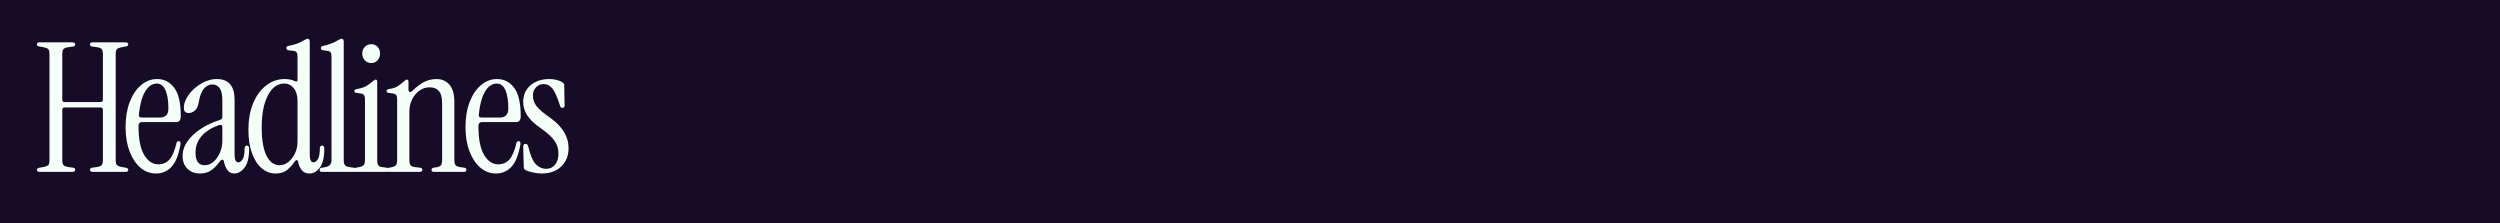 <svg xmlns="http://www.w3.org/2000/svg" xmlns:xlink="http://www.w3.org/1999/xlink" width="1120" zoomAndPan="magnify" viewBox="0 0 840 75" height="100" preserveAspectRatio="xMidYMid meet" version="1.0"><defs><g></g></defs><rect x="-84" width="1008" fill="#ffffff" y="-7.5" height="90" fill-opacity="1"></rect><rect x="-84" width="1008" fill="#160c28" y="-7.5" height="90" fill-opacity="1"></rect><g fill="#f4fff8" fill-opacity="1"><g transform="translate(11.25, 57.746)"><g><path d="M 2.062 0 C 1.445 0 1.141 -0.223 1.141 -0.672 C 1.141 -1.023 1.406 -1.266 1.938 -1.391 L 3.328 -1.625 C 4.172 -1.789 4.723 -2.016 4.984 -2.297 C 5.242 -2.578 5.375 -3.141 5.375 -3.984 L 5.375 -39.531 C 5.375 -40.375 5.242 -40.938 4.984 -41.219 C 4.723 -41.5 4.172 -41.723 3.328 -41.891 L 1.938 -42.125 C 1.406 -42.25 1.141 -42.488 1.141 -42.844 C 1.141 -43.289 1.445 -43.516 2.062 -43.516 L 13.109 -43.516 C 13.711 -43.516 14.016 -43.273 14.016 -42.797 C 14.016 -42.43 13.797 -42.207 13.359 -42.125 L 11.719 -41.891 C 10.875 -41.766 10.32 -41.539 10.062 -41.219 C 9.801 -40.895 9.672 -40.312 9.672 -39.469 L 9.672 -24.297 C 9.672 -23.734 9.953 -23.453 10.516 -23.453 L 22.484 -23.453 C 23.047 -23.453 23.328 -23.734 23.328 -24.297 L 23.328 -39.469 C 23.328 -40.312 23.195 -40.895 22.938 -41.219 C 22.676 -41.539 22.125 -41.766 21.281 -41.891 L 19.641 -42.125 C 19.203 -42.207 18.984 -42.43 18.984 -42.797 C 18.984 -43.273 19.285 -43.516 19.891 -43.516 L 30.938 -43.516 C 31.539 -43.516 31.844 -43.289 31.844 -42.844 C 31.844 -42.488 31.582 -42.25 31.062 -42.125 L 29.672 -41.891 C 28.828 -41.723 28.273 -41.5 28.016 -41.219 C 27.754 -40.938 27.625 -40.375 27.625 -39.531 L 27.625 -3.984 C 27.625 -3.141 27.754 -2.578 28.016 -2.297 C 28.273 -2.016 28.828 -1.789 29.672 -1.625 L 31.062 -1.391 C 31.582 -1.266 31.844 -1.023 31.844 -0.672 C 31.844 -0.223 31.539 0 30.938 0 L 19.891 0 C 19.285 0 18.984 -0.238 18.984 -0.719 C 18.984 -1.082 19.203 -1.305 19.641 -1.391 L 21.281 -1.625 C 22.125 -1.75 22.676 -1.973 22.938 -2.297 C 23.195 -2.617 23.328 -3.203 23.328 -4.047 L 23.328 -20.797 C 23.328 -21.359 23.047 -21.641 22.484 -21.641 L 10.516 -21.641 C 9.953 -21.641 9.672 -21.359 9.672 -20.797 L 9.672 -4.047 C 9.672 -3.203 9.801 -2.617 10.062 -2.297 C 10.32 -1.973 10.875 -1.75 11.719 -1.625 L 13.359 -1.391 C 13.797 -1.305 14.016 -1.082 14.016 -0.719 C 14.016 -0.238 13.711 0 13.109 0 Z M 2.062 0"></path></g></g></g><g fill="#f4fff8" fill-opacity="1"><g transform="translate(40.801, 57.746)"><g><path d="M 11.609 0.547 C 9.672 0.547 7.938 -0.098 6.406 -1.391 C 4.875 -2.68 3.656 -4.504 2.75 -6.859 C 1.844 -9.211 1.391 -11.941 1.391 -15.047 C 1.391 -18.234 1.852 -21.035 2.781 -23.453 C 3.707 -25.867 4.973 -27.758 6.578 -29.125 C 8.191 -30.5 9.988 -31.188 11.969 -31.188 C 14.344 -31.188 16.266 -30.207 17.734 -28.25 C 19.203 -26.301 19.938 -23.129 19.938 -18.734 C 19.938 -17.398 19.438 -16.734 18.438 -16.734 L 6.953 -16.734 C 6.141 -16.734 5.734 -16.27 5.734 -15.344 C 5.734 -11.07 6.359 -7.867 7.609 -5.734 C 8.859 -3.598 10.453 -2.531 12.391 -2.531 C 13.922 -2.531 15.172 -3.07 16.141 -4.156 C 17.109 -5.25 17.895 -7.086 18.5 -9.672 C 18.613 -10.109 18.875 -10.328 19.281 -10.328 C 19.758 -10.328 19.941 -9.926 19.828 -9.125 C 19.18 -5.539 18.148 -3.031 16.734 -1.594 C 15.328 -0.164 13.617 0.547 11.609 0.547 Z M 6.766 -18.25 L 12.875 -18.25 C 14.812 -18.25 15.781 -19.258 15.781 -21.281 C 15.781 -23.895 15.457 -25.945 14.812 -27.438 C 14.164 -28.926 13.195 -29.672 11.906 -29.672 C 10.332 -29.672 9.008 -28.766 7.938 -26.953 C 6.875 -25.141 6.18 -22.562 5.859 -19.219 C 5.773 -18.57 6.078 -18.25 6.766 -18.25 Z M 6.766 -18.25"></path></g></g></g><g fill="#f4fff8" fill-opacity="1"><g transform="translate(59.898, 57.746)"><g><path d="M 7.25 0.547 C 5.562 0.547 4.172 0.016 3.078 -1.047 C 1.992 -2.117 1.453 -3.539 1.453 -5.312 C 1.453 -7.051 1.992 -8.695 3.078 -10.25 C 4.172 -11.801 5.66 -13.195 7.547 -14.438 C 9.441 -15.688 11.598 -16.695 14.016 -17.469 C 14.547 -17.625 14.812 -17.969 14.812 -18.5 L 14.812 -24 C 14.812 -25.926 14.508 -27.301 13.906 -28.125 C 13.301 -28.957 12.473 -29.375 11.422 -29.375 C 10.41 -29.375 9.492 -28.922 8.672 -28.016 C 7.848 -27.109 7.254 -25.586 6.891 -23.453 C 6.691 -22.16 6.258 -21.223 5.594 -20.641 C 4.926 -20.055 4.25 -19.766 3.562 -19.766 C 2.438 -19.766 1.875 -20.328 1.875 -21.453 C 1.875 -22.617 2.207 -23.773 2.875 -24.922 C 3.539 -26.078 4.414 -27.129 5.5 -28.078 C 6.582 -29.023 7.77 -29.781 9.062 -30.344 C 10.352 -30.906 11.645 -31.188 12.938 -31.188 C 16.926 -31.188 18.922 -28.867 18.922 -24.234 L 18.922 -5.734 C 18.922 -4.047 19.344 -3.203 20.188 -3.203 C 20.707 -3.203 21.188 -3.551 21.625 -4.25 C 22.07 -4.957 22.297 -6.16 22.297 -7.859 C 22.297 -8.504 22.562 -8.828 23.094 -8.828 C 23.57 -8.828 23.812 -8.484 23.812 -7.797 C 23.812 -4.859 23.297 -2.734 22.266 -1.422 C 21.242 -0.109 20.086 0.547 18.797 0.547 C 17.828 0.547 17.062 0.156 16.5 -0.625 C 15.938 -1.414 15.551 -2.352 15.344 -3.438 C 15.312 -3.844 15.145 -4.055 14.844 -4.078 C 14.539 -4.098 14.25 -3.906 13.969 -3.5 C 13 -2.176 12.008 -1.172 11 -0.484 C 9.988 0.203 8.738 0.547 7.25 0.547 Z M 8.891 -2.234 C 9.93 -2.234 10.895 -2.602 11.781 -3.344 C 12.664 -4.094 13.391 -5.094 13.953 -6.344 C 14.523 -7.594 14.812 -9.004 14.812 -10.578 L 14.812 -14.984 C 14.812 -15.754 14.383 -15.977 13.531 -15.656 C 11.07 -14.77 9.164 -13.551 7.812 -12 C 6.469 -10.445 5.797 -8.582 5.797 -6.406 C 5.797 -3.625 6.828 -2.234 8.891 -2.234 Z M 8.891 -2.234"></path></g></g></g><g fill="#f4fff8" fill-opacity="1"><g transform="translate(81.653, 57.746)"><g><path d="M 10.938 0.547 C 9.164 0.547 7.582 -0.066 6.188 -1.297 C 4.801 -2.523 3.723 -4.238 2.953 -6.438 C 2.191 -8.633 1.812 -11.18 1.812 -14.078 C 1.812 -17.461 2.332 -20.43 3.375 -22.984 C 4.426 -25.547 5.879 -27.551 7.734 -29 C 9.586 -30.457 11.68 -31.188 14.016 -31.188 C 14.586 -31.188 15.156 -31.133 15.719 -31.031 C 16.281 -30.938 16.82 -30.766 17.344 -30.516 C 17.988 -30.191 18.312 -30.332 18.312 -30.938 L 18.312 -38.688 C 18.312 -39.406 18.195 -39.906 17.969 -40.188 C 17.75 -40.469 17.359 -40.629 16.797 -40.672 L 15.234 -40.859 C 14.785 -40.941 14.562 -41.18 14.562 -41.578 C 14.562 -41.984 14.785 -42.227 15.234 -42.312 C 16.523 -42.551 17.562 -42.832 18.344 -43.156 C 19.125 -43.477 19.781 -43.801 20.312 -44.125 C 20.957 -44.52 21.438 -44.719 21.75 -44.719 C 22.195 -44.719 22.422 -44.395 22.422 -43.75 L 22.422 -5.734 C 22.422 -4.047 22.844 -3.203 23.688 -3.203 C 24.219 -3.203 24.703 -3.551 25.141 -4.25 C 25.586 -4.957 25.812 -6.16 25.812 -7.859 C 25.812 -8.504 26.07 -8.828 26.594 -8.828 C 27.07 -8.828 27.312 -8.484 27.312 -7.797 C 27.312 -4.859 26.805 -2.734 25.797 -1.422 C 24.797 -0.109 23.648 0.547 22.359 0.547 C 21.191 0.547 20.305 0.156 19.703 -0.625 C 19.098 -1.414 18.695 -2.352 18.5 -3.438 C 18.457 -3.758 18.312 -3.93 18.062 -3.953 C 17.82 -3.973 17.602 -3.82 17.406 -3.5 C 16.281 -1.926 15.254 -0.859 14.328 -0.297 C 13.398 0.266 12.27 0.547 10.938 0.547 Z M 12.266 -2.234 C 13.316 -2.234 14.297 -2.582 15.203 -3.281 C 16.109 -3.988 16.852 -4.945 17.438 -6.156 C 18.02 -7.375 18.312 -8.727 18.312 -10.219 L 18.312 -23.812 C 18.312 -25.625 17.895 -27.051 17.062 -28.094 C 16.238 -29.145 15.164 -29.672 13.844 -29.672 C 11.582 -29.672 9.754 -28.348 8.359 -25.703 C 6.973 -23.066 6.281 -19.473 6.281 -14.922 C 6.281 -10.773 6.812 -7.625 7.875 -5.469 C 8.945 -3.312 10.41 -2.234 12.266 -2.234 Z M 12.266 -2.234"></path></g></g></g><g fill="#f4fff8" fill-opacity="1"><g transform="translate(106.914, 57.746)"><g><path d="M 1.203 0 C 0.723 0 0.484 -0.223 0.484 -0.672 C 0.484 -1.066 0.703 -1.305 1.141 -1.391 L 2 -1.516 C 2.844 -1.629 3.461 -1.867 3.859 -2.234 C 4.266 -2.598 4.469 -3.203 4.469 -4.047 L 4.469 -38.688 C 4.469 -39.406 4.359 -39.906 4.141 -40.188 C 3.922 -40.469 3.531 -40.629 2.969 -40.672 L 1.578 -40.859 C 1.129 -40.941 0.906 -41.18 0.906 -41.578 C 0.906 -41.984 1.129 -42.227 1.578 -42.312 C 2.703 -42.551 3.664 -42.832 4.469 -43.156 C 5.281 -43.477 5.945 -43.801 6.469 -44.125 C 7.113 -44.52 7.598 -44.719 7.922 -44.719 C 8.359 -44.719 8.578 -44.395 8.578 -43.75 L 8.578 -4.047 C 8.578 -3.203 8.707 -2.609 8.969 -2.266 C 9.238 -1.922 9.797 -1.691 10.641 -1.578 L 12.031 -1.391 C 12.469 -1.305 12.688 -1.066 12.688 -0.672 C 12.688 -0.223 12.445 0 11.969 0 Z M 1.203 0"></path></g></g></g><g fill="#f4fff8" fill-opacity="1"><g transform="translate(117.851, 57.746)"><g><path d="M 6.891 -36.562 C 6.047 -36.562 5.332 -36.863 4.75 -37.469 C 4.164 -38.07 3.875 -38.836 3.875 -39.766 C 3.875 -40.691 4.164 -41.445 4.75 -42.031 C 5.332 -42.613 6.047 -42.906 6.891 -42.906 C 7.734 -42.906 8.438 -42.613 9 -42.031 C 9.562 -41.445 9.844 -40.691 9.844 -39.766 C 9.844 -38.836 9.562 -38.07 9 -37.469 C 8.438 -36.863 7.734 -36.562 6.891 -36.562 Z M 1.812 0 C 1.207 0 0.906 -0.223 0.906 -0.672 C 0.906 -1.023 1.164 -1.266 1.688 -1.391 L 2.422 -1.516 C 3.422 -1.672 4.062 -1.922 4.344 -2.266 C 4.633 -2.609 4.781 -3.203 4.781 -4.047 L 4.781 -24.359 C 4.781 -25.078 4.664 -25.566 4.438 -25.828 C 4.219 -26.098 3.828 -26.27 3.266 -26.344 L 2 -26.531 C 1.469 -26.57 1.203 -26.797 1.203 -27.203 C 1.203 -27.523 1.523 -27.742 2.172 -27.859 C 3.422 -28.055 4.426 -28.379 5.188 -28.828 C 5.957 -29.273 6.707 -29.816 7.438 -30.453 C 7.801 -30.816 8.102 -31 8.344 -31 C 8.707 -31 8.891 -30.758 8.891 -30.281 L 8.891 -4.047 C 8.891 -3.203 9.008 -2.598 9.25 -2.234 C 9.488 -1.867 9.953 -1.648 10.641 -1.578 L 12.141 -1.391 C 12.586 -1.305 12.812 -1.082 12.812 -0.719 C 12.812 -0.238 12.508 0 11.906 0 Z M 1.812 0"></path></g></g></g><g fill="#f4fff8" fill-opacity="1"><g transform="translate(128.971, 57.746)"><g><path d="M 1.812 0 C 1.207 0 0.906 -0.223 0.906 -0.672 C 0.906 -1.023 1.164 -1.266 1.688 -1.391 L 2.422 -1.516 C 3.266 -1.672 3.816 -1.922 4.078 -2.266 C 4.336 -2.609 4.469 -3.203 4.469 -4.047 L 4.469 -24.359 C 4.469 -25.078 4.359 -25.566 4.141 -25.828 C 3.922 -26.098 3.531 -26.27 2.969 -26.344 L 1.688 -26.531 C 1.164 -26.57 0.906 -26.797 0.906 -27.203 C 0.906 -27.523 1.227 -27.742 1.875 -27.859 C 3.125 -28.055 4.078 -28.379 4.734 -28.828 C 5.398 -29.273 6.098 -29.816 6.828 -30.453 C 7.191 -30.816 7.492 -31 7.734 -31 C 8.098 -31 8.281 -30.758 8.281 -30.281 L 8.281 -27.562 C 8.281 -27.195 8.41 -26.961 8.672 -26.859 C 8.93 -26.766 9.223 -26.879 9.547 -27.203 C 11.16 -28.734 12.582 -29.781 13.812 -30.344 C 15.039 -30.906 16.336 -31.188 17.703 -31.188 C 19.516 -31.188 20.961 -30.551 22.047 -29.281 C 23.141 -28.008 23.688 -26.145 23.688 -23.688 L 23.688 -4.047 C 23.688 -3.203 23.816 -2.609 24.078 -2.266 C 24.348 -1.922 24.906 -1.691 25.75 -1.578 L 27.078 -1.391 C 27.516 -1.305 27.734 -1.066 27.734 -0.672 C 27.734 -0.223 27.492 0 27.016 0 L 16.859 0 C 16.297 0 16.016 -0.223 16.016 -0.672 C 16.016 -1.066 16.238 -1.305 16.688 -1.391 L 17.531 -1.516 C 18.375 -1.629 18.926 -1.867 19.188 -2.234 C 19.445 -2.598 19.578 -3.203 19.578 -4.047 L 19.578 -23.031 C 19.578 -25 19.211 -26.383 18.484 -27.188 C 17.766 -28 16.738 -28.406 15.406 -28.406 C 14.125 -28.406 12.969 -28.031 11.938 -27.281 C 10.906 -26.539 10.086 -25.555 9.484 -24.328 C 8.879 -23.098 8.578 -21.738 8.578 -20.25 L 8.578 -4.047 C 8.578 -3.203 8.707 -2.598 8.969 -2.234 C 9.238 -1.867 9.797 -1.648 10.641 -1.578 L 12.266 -1.391 C 12.711 -1.305 12.938 -1.082 12.938 -0.719 C 12.938 -0.238 12.633 0 12.031 0 Z M 1.812 0"></path></g></g></g><g fill="#f4fff8" fill-opacity="1"><g transform="translate(155.017, 57.746)"><g><path d="M 11.609 0.547 C 9.672 0.547 7.938 -0.098 6.406 -1.391 C 4.875 -2.68 3.656 -4.504 2.75 -6.859 C 1.844 -9.211 1.391 -11.941 1.391 -15.047 C 1.391 -18.234 1.852 -21.035 2.781 -23.453 C 3.707 -25.867 4.973 -27.758 6.578 -29.125 C 8.191 -30.5 9.988 -31.188 11.969 -31.188 C 14.344 -31.188 16.266 -30.207 17.734 -28.25 C 19.203 -26.301 19.938 -23.129 19.938 -18.734 C 19.938 -17.398 19.438 -16.734 18.438 -16.734 L 6.953 -16.734 C 6.141 -16.734 5.734 -16.27 5.734 -15.344 C 5.734 -11.07 6.359 -7.867 7.609 -5.734 C 8.859 -3.598 10.453 -2.531 12.391 -2.531 C 13.922 -2.531 15.172 -3.07 16.141 -4.156 C 17.109 -5.25 17.895 -7.086 18.5 -9.672 C 18.613 -10.109 18.875 -10.328 19.281 -10.328 C 19.758 -10.328 19.941 -9.926 19.828 -9.125 C 19.18 -5.539 18.148 -3.031 16.734 -1.594 C 15.328 -0.164 13.617 0.547 11.609 0.547 Z M 6.766 -18.25 L 12.875 -18.25 C 14.812 -18.25 15.781 -19.258 15.781 -21.281 C 15.781 -23.895 15.457 -25.945 14.812 -27.438 C 14.164 -28.926 13.195 -29.672 11.906 -29.672 C 10.332 -29.672 9.008 -28.766 7.938 -26.953 C 6.875 -25.141 6.18 -22.562 5.859 -19.219 C 5.773 -18.57 6.078 -18.25 6.766 -18.25 Z M 6.766 -18.25"></path></g></g></g><g fill="#f4fff8" fill-opacity="1"><g transform="translate(174.113, 57.746)"><g><path d="M 7.922 0.547 C 6.992 0.547 6.004 0.43 4.953 0.203 C 3.91 -0.016 3.066 -0.285 2.422 -0.609 C 2.055 -0.805 1.875 -1.145 1.875 -1.625 L 1.688 -8.406 C 1.688 -9.082 1.953 -9.422 2.484 -9.422 C 2.922 -9.422 3.223 -9.102 3.391 -8.469 C 4.066 -5.602 4.898 -3.645 5.891 -2.594 C 6.879 -1.551 8.078 -1.031 9.484 -1.031 C 10.648 -1.031 11.613 -1.484 12.375 -2.391 C 13.145 -3.297 13.531 -4.555 13.531 -6.172 C 13.531 -7.773 13.086 -9.203 12.203 -10.453 C 11.316 -11.703 9.828 -13.07 7.734 -14.562 C 5.641 -15.977 4.109 -17.398 3.141 -18.828 C 2.172 -20.254 1.688 -21.816 1.688 -23.516 C 1.688 -25.805 2.492 -27.656 4.109 -29.062 C 5.723 -30.477 7.859 -31.188 10.516 -31.188 C 11.316 -31.188 12.098 -31.094 12.859 -30.906 C 13.629 -30.727 14.316 -30.438 14.922 -30.031 C 15.285 -29.789 15.469 -29.473 15.469 -29.078 L 15.594 -22.422 C 15.594 -21.816 15.352 -21.516 14.875 -21.516 C 14.582 -21.516 14.375 -21.602 14.25 -21.781 C 14.133 -21.969 14.039 -22.203 13.969 -22.484 C 13.156 -25.098 12.344 -26.922 11.531 -27.953 C 10.727 -28.984 9.742 -29.5 8.578 -29.5 C 7.535 -29.5 6.672 -29.133 5.984 -28.406 C 5.297 -27.676 4.953 -26.77 4.953 -25.688 C 4.953 -24.281 5.375 -23.051 6.219 -22 C 7.07 -20.945 8.602 -19.656 10.812 -18.125 C 12.832 -16.676 14.352 -15.113 15.375 -13.438 C 16.406 -11.77 16.922 -9.953 16.922 -7.984 C 16.922 -5.398 16.094 -3.332 14.438 -1.781 C 12.789 -0.227 10.617 0.547 7.922 0.547 Z M 7.922 0.547"></path></g></g></g></svg>